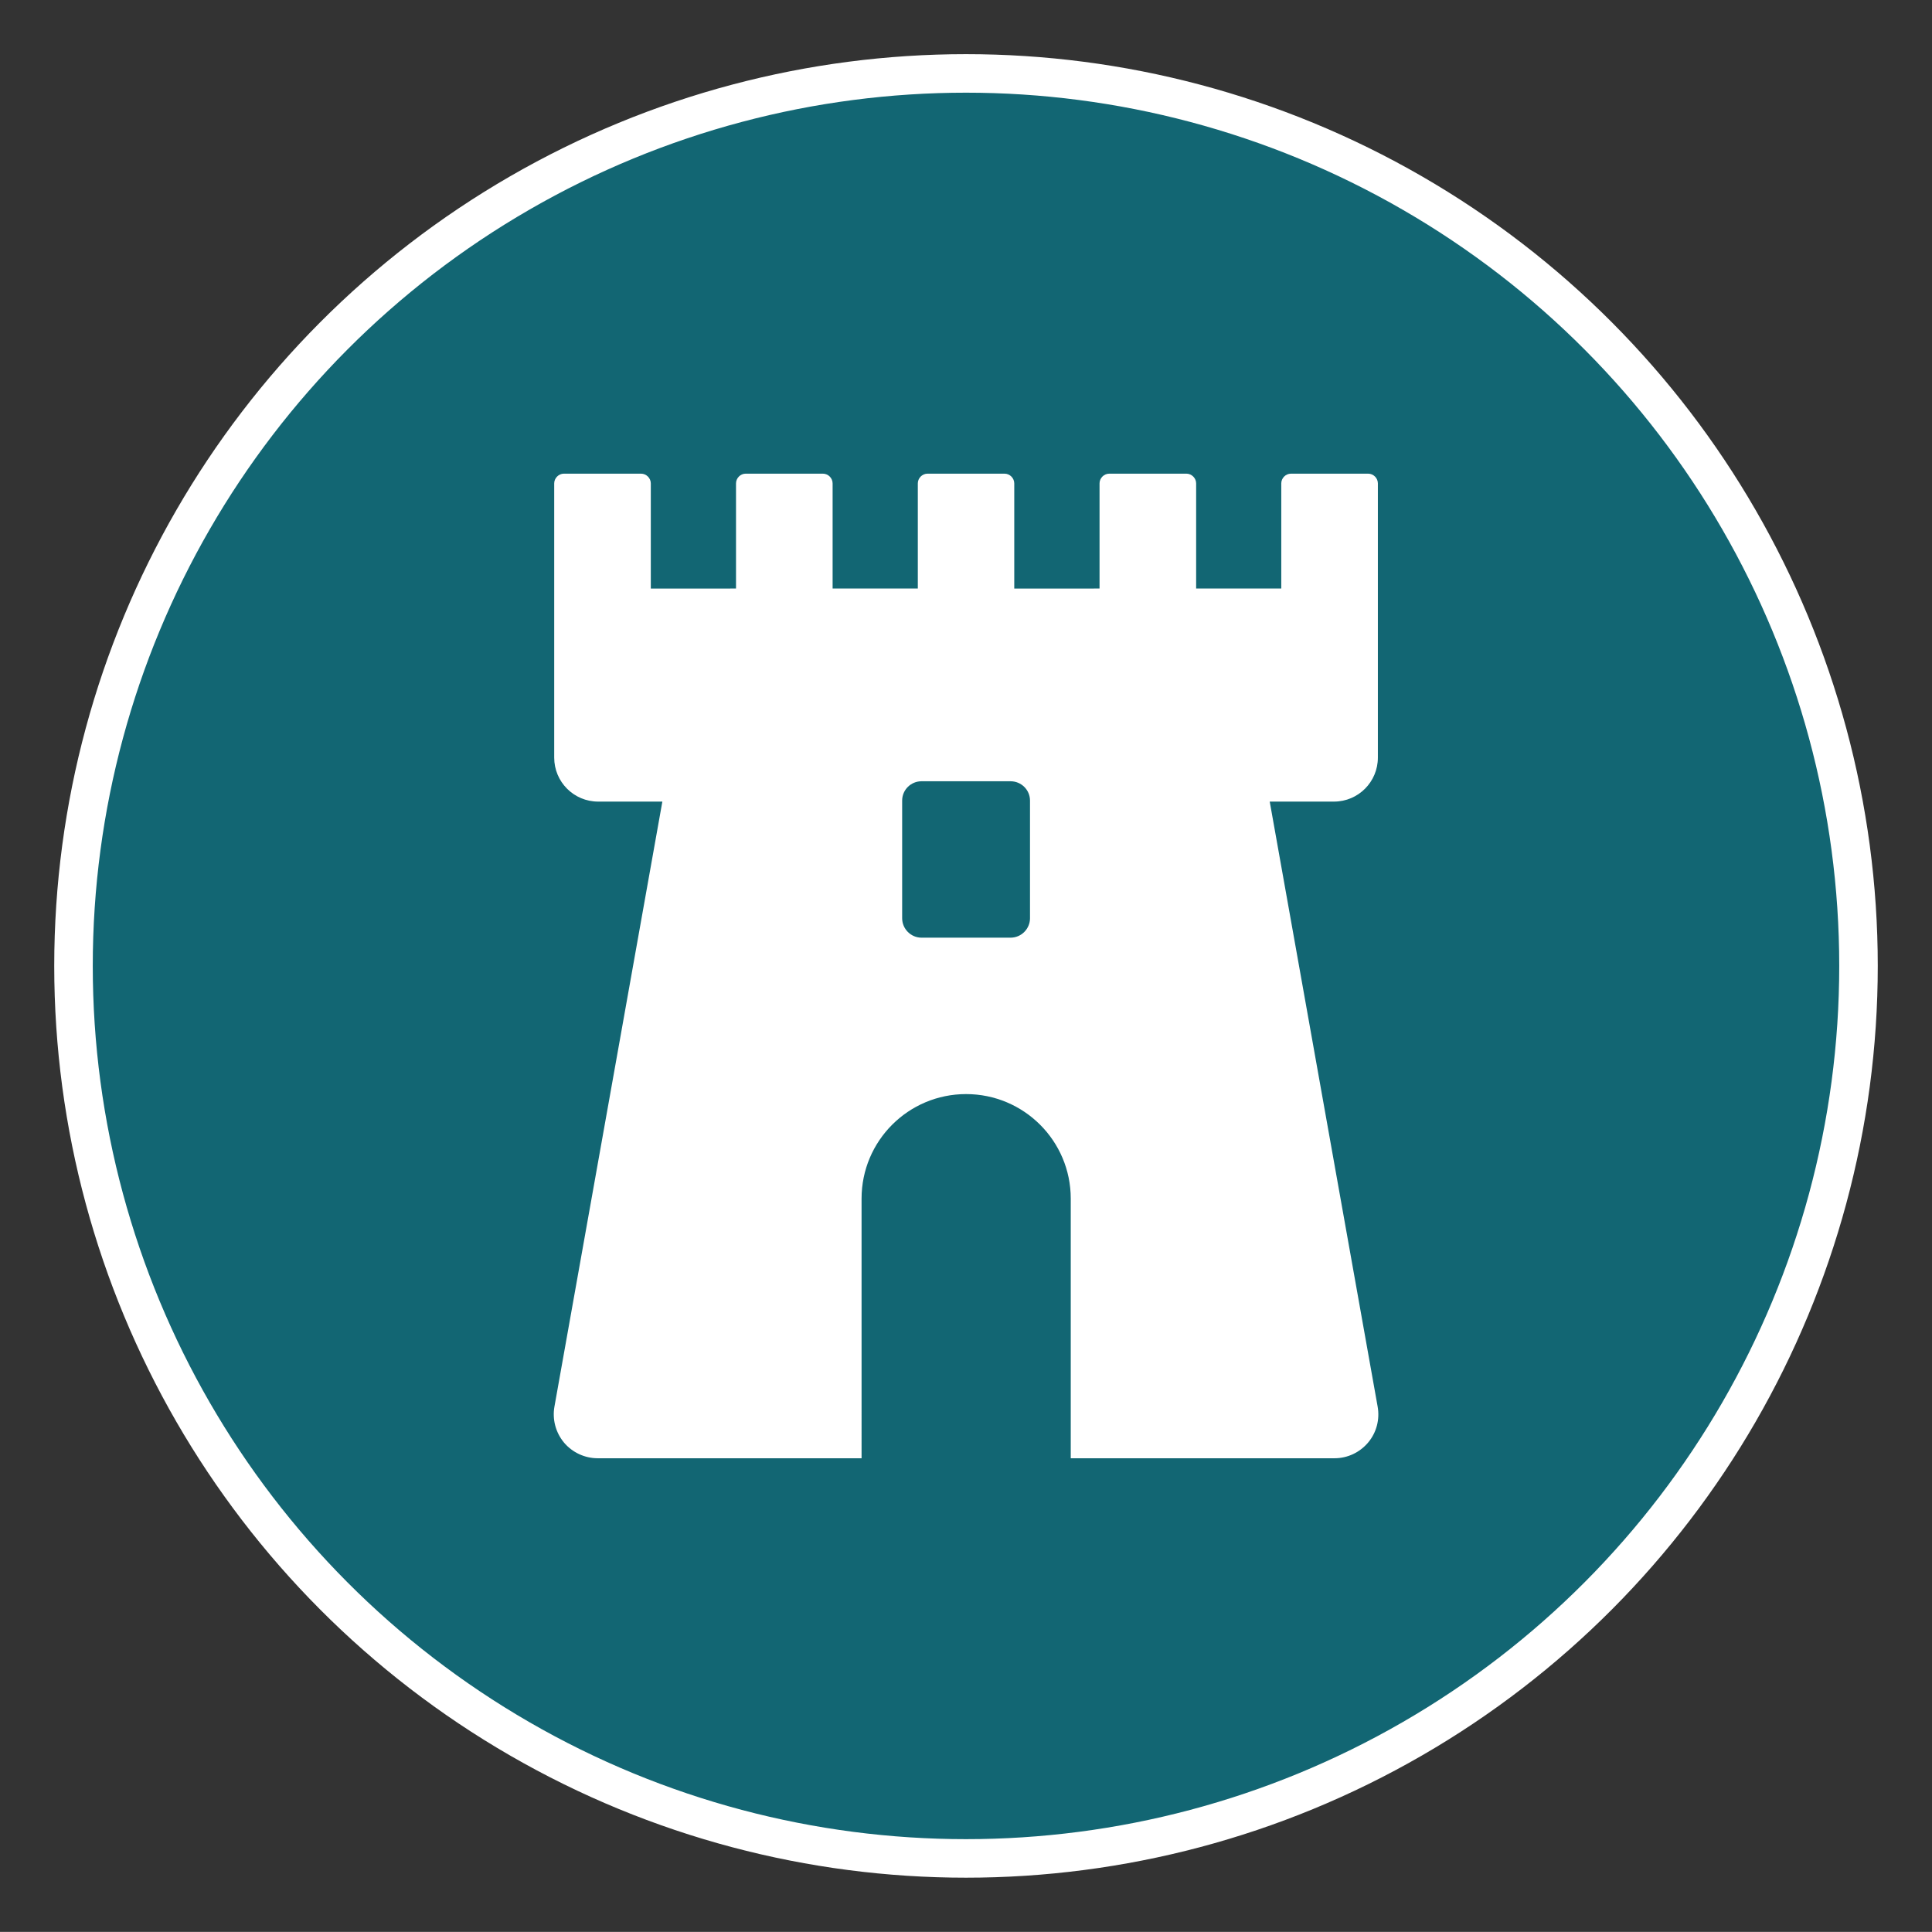 <?xml version="1.0" encoding="utf-8"?>
<!-- Generator: Adobe Illustrator 15.1.0, SVG Export Plug-In . SVG Version: 6.00 Build 0)  -->
<!DOCTYPE svg PUBLIC "-//W3C//DTD SVG 1.0//EN" "http://www.w3.org/TR/2001/REC-SVG-20010904/DTD/svg10.dtd">
<svg version="1.0" id="Layer_1" xmlns="http://www.w3.org/2000/svg" xmlns:xlink="http://www.w3.org/1999/xlink" x="0px" y="0px"
	 width="24.42px" height="24.419px" viewBox="0 0 24.42 24.419" enable-background="new 0 0 24.42 24.419" xml:space="preserve">
<rect x="0" y="0" width="24.42" height="24.419" fill="#333333" stroke="none"/>
<g>
	<path fill="#126673" d="M23.491,12.209c0,6.23-5.051,11.281-11.281,11.281S0.929,18.44,0.929,12.209
		c0-6.229,5.051-11.281,11.281-11.281S23.491,5.98,23.491,12.209"/>
	<circle fill="none" stroke="#FFFFFF" stroke-width="0.487" stroke-miterlimit="10" cx="12.21" cy="12.209" r="11.281"/>
	<path fill="#FFFFFF" d="M17.413,17.779l-1.364-7.647h0.812c0.307,0,0.555-0.249,0.555-0.556V6.11c0-0.066-0.055-0.123-0.123-0.123
		h-0.975c-0.068,0-0.123,0.057-0.123,0.123v1.329h-1.076V6.11c0-0.066-0.056-0.123-0.123-0.123h-0.975
		c-0.068,0-0.123,0.057-0.123,0.123v1.329H12.82V6.11c0-0.066-0.055-0.123-0.123-0.123h-0.2h-0.574h-0.199
		c-0.068,0-0.123,0.057-0.123,0.123v1.329h-1.077V6.11c0-0.066-0.055-0.123-0.123-0.123H9.425c-0.067,0-0.122,0.057-0.122,0.123
		v1.329H8.226V6.11c0-0.066-0.056-0.123-0.123-0.123H7.127c-0.066,0-0.122,0.057-0.122,0.123v3.466c0,0.307,0.248,0.556,0.556,0.556
		h0.811l-1.364,7.647c-0.029,0.162,0.016,0.328,0.12,0.454c0.106,0.126,0.263,0.199,0.427,0.199h3.335V15.15
		c0-0.729,0.591-1.321,1.321-1.321c0.731,0,1.323,0.592,1.323,1.321v3.282h3.334c0.164,0,0.319-0.073,0.425-0.199
		S17.442,17.941,17.413,17.779 M13.019,11.606c0,0.135-0.11,0.246-0.246,0.246h-1.125c-0.135,0-0.245-0.111-0.245-0.246v-1.487
		c0-0.135,0.11-0.244,0.245-0.244h1.125c0.136,0,0.246,0.109,0.246,0.244V11.606z"/>
</g>
</svg>
